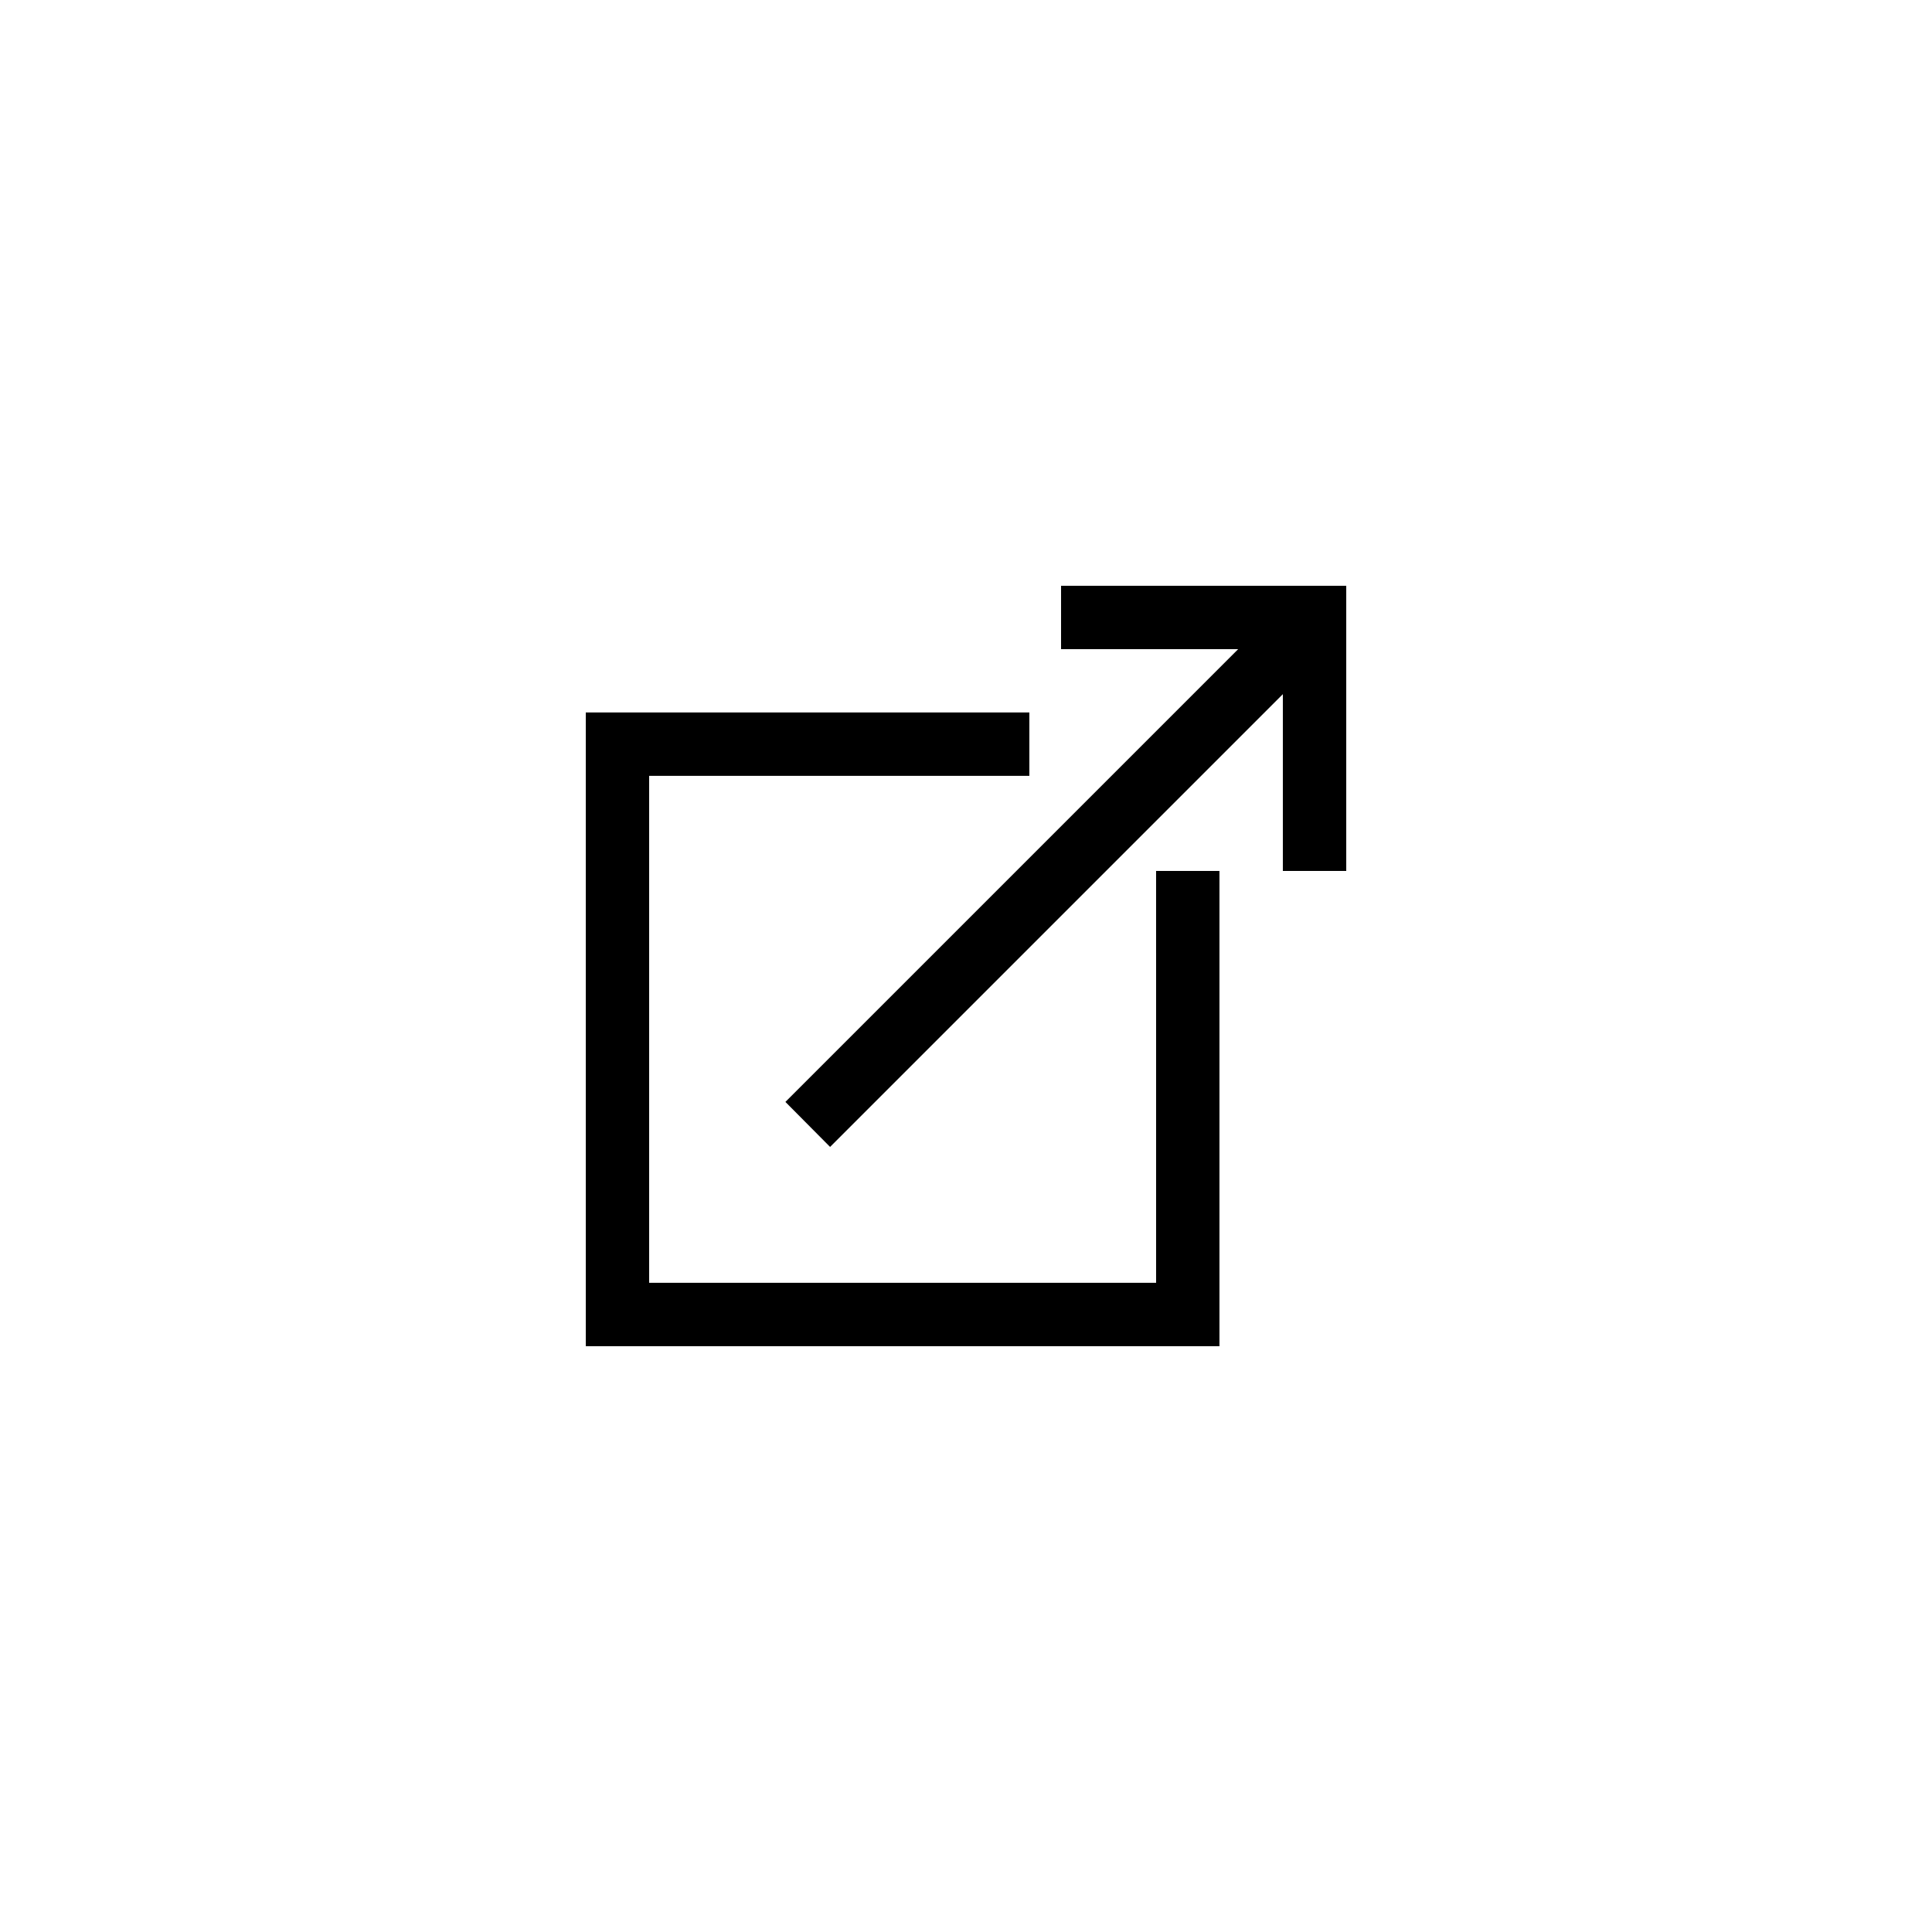<?xml version="1.0" encoding="UTF-8"?>
<!-- Uploaded to: ICON Repo, www.iconrepo.com, Generator: ICON Repo Mixer Tools -->
<svg fill="#000000" width="800px" height="800px" version="1.1" viewBox="144 144 512 512" xmlns="http://www.w3.org/2000/svg">
 <g>
  <path d="m450.38 483.96h-134.35v-134.35h100.76v-16.793h-117.55v167.94h167.93v-125.95h-16.793z"/>
  <path d="m425.19 316.03h46.941l-119.99 119.99 11.84 11.926 119.99-119.99v46.855h16.797v-75.57h-75.574z"/>
 </g>
</svg>